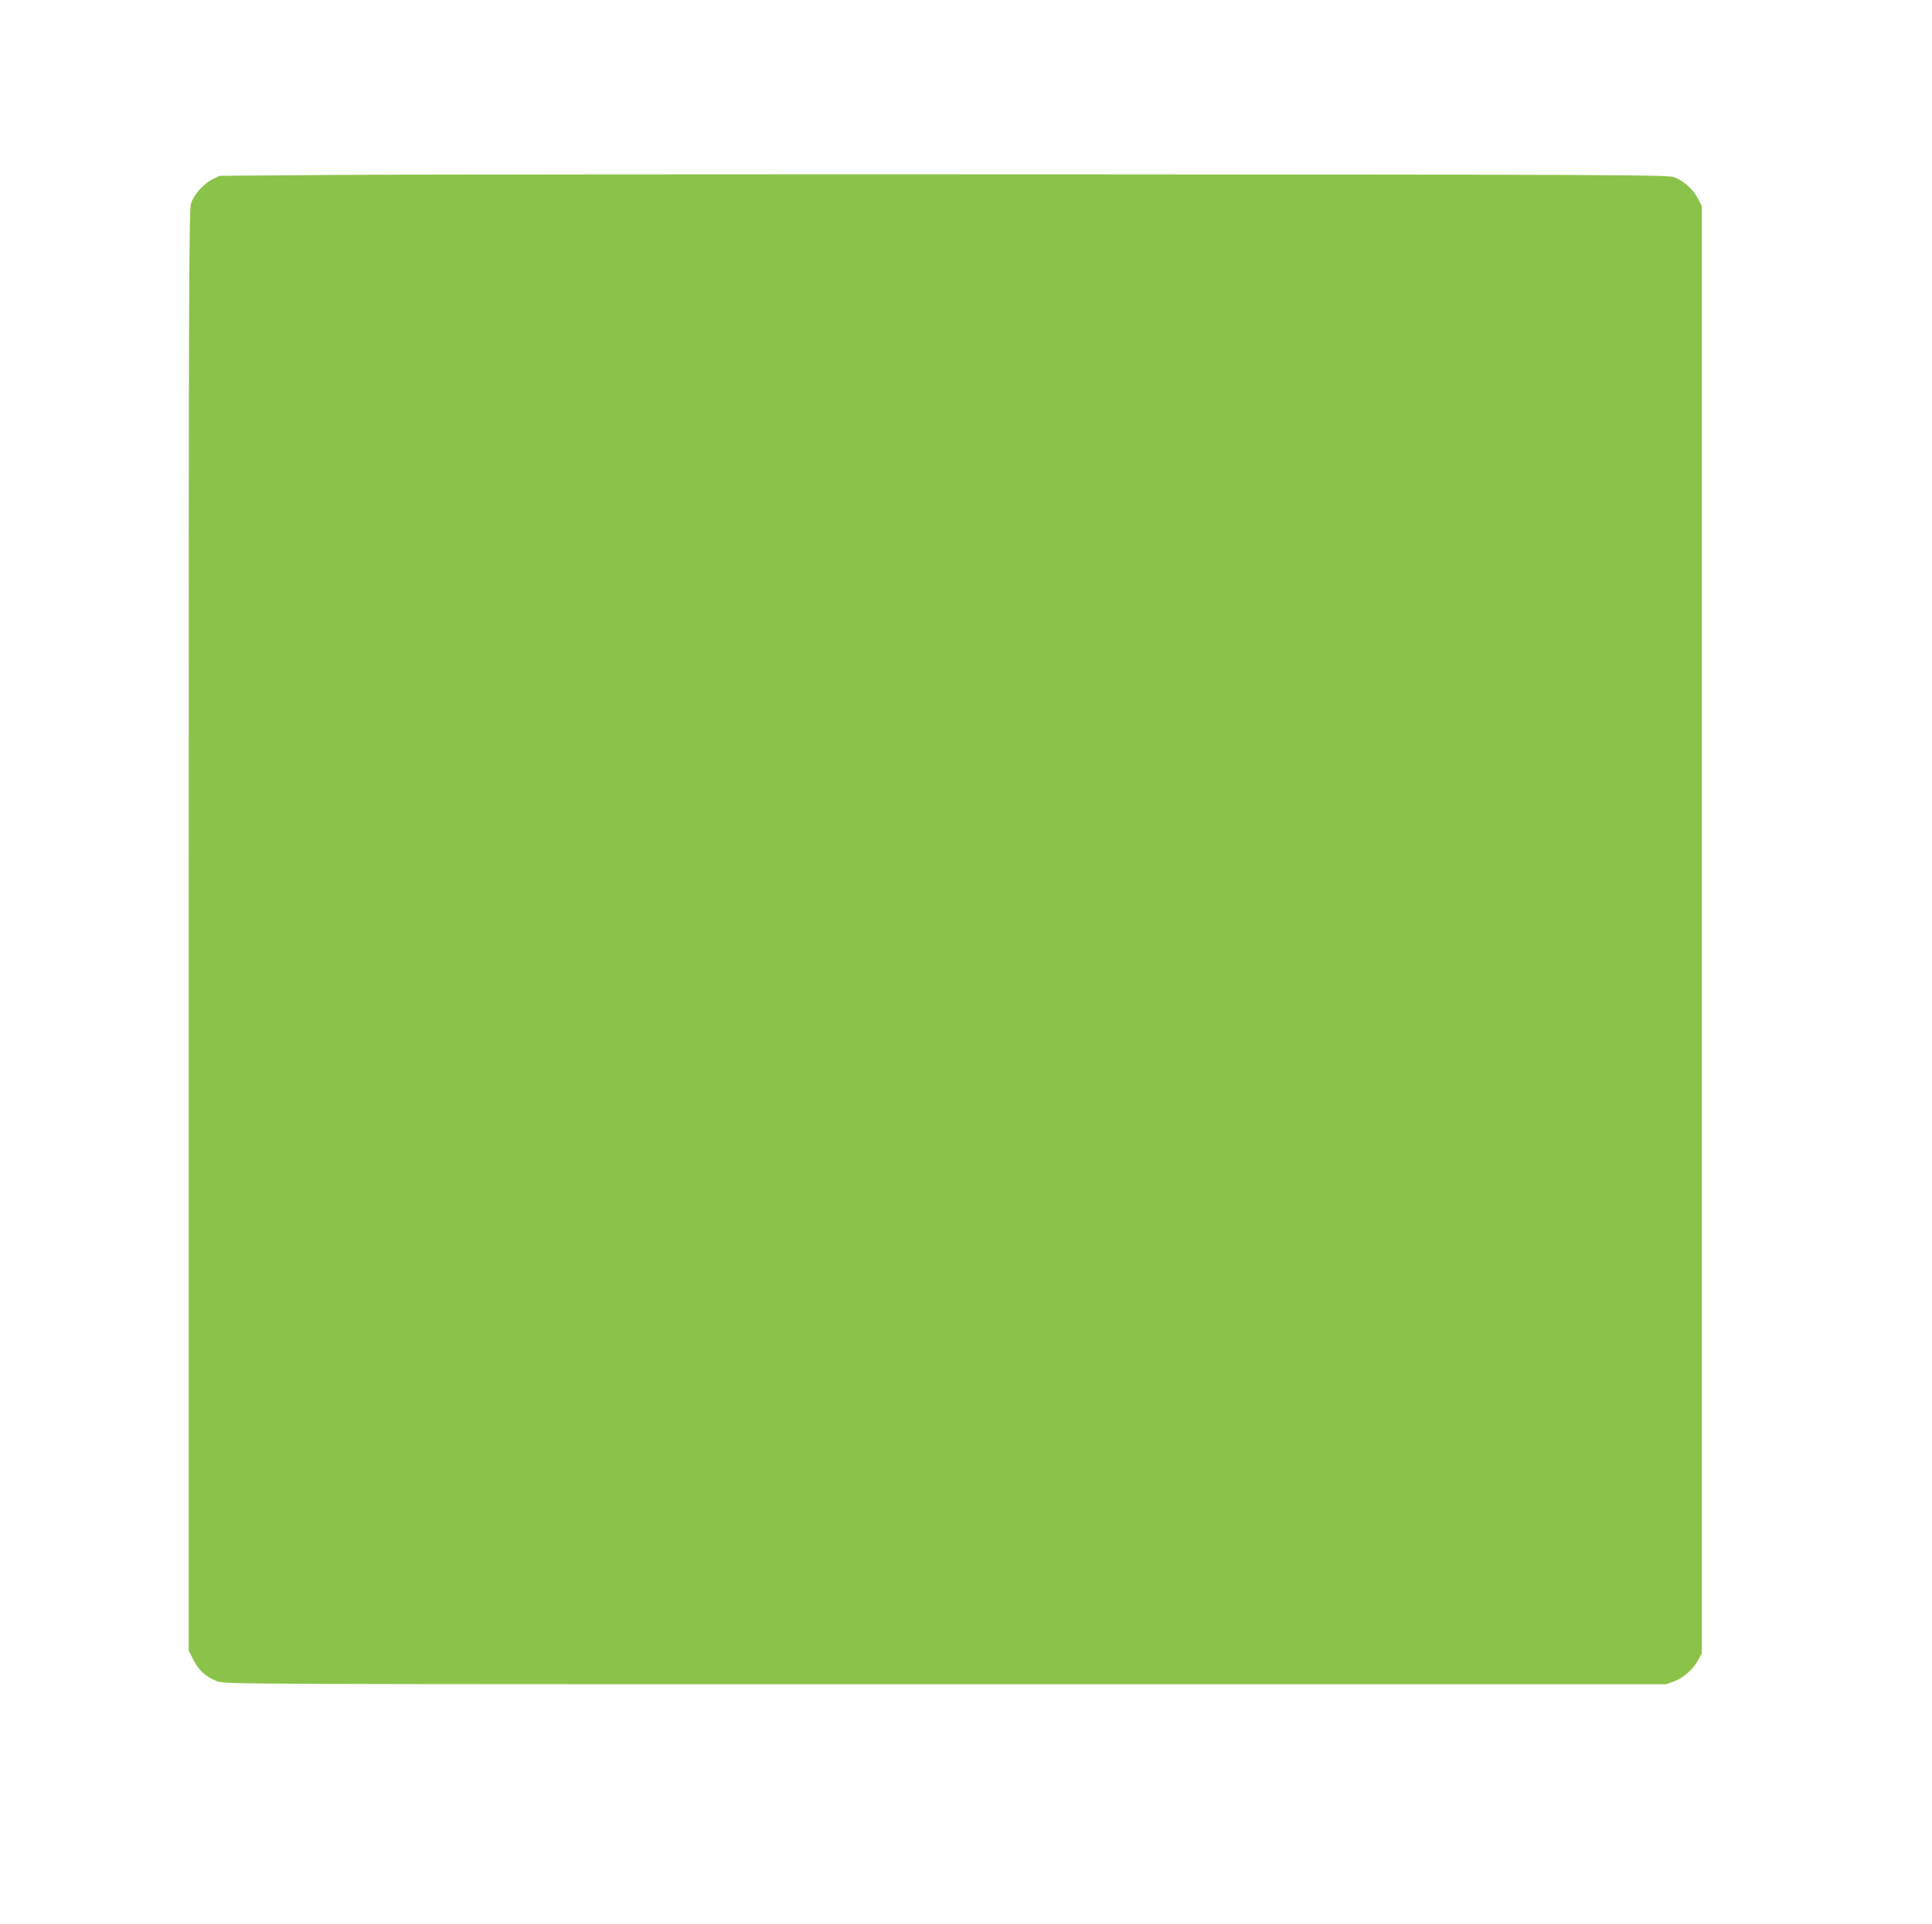 <?xml version="1.0" standalone="no"?>
<!DOCTYPE svg PUBLIC "-//W3C//DTD SVG 20010904//EN"
 "http://www.w3.org/TR/2001/REC-SVG-20010904/DTD/svg10.dtd">
<svg version="1.0" xmlns="http://www.w3.org/2000/svg"
 width="1280pt" height="1275pt" viewBox="0 0 1280 1275"
 preserveAspectRatio="xMidYMid meet">
<g transform="translate(0,1275) scale(0.1,-0.1)"
fill="#8bc34a" stroke="none">
<path d="M2225 11591 l-770 -6 -47 -23 c-60 -30 -122 -99 -142 -159 -14 -42
-16 -502 -16 -4818 l0 -4772 31 -61 c34 -70 85 -115 159 -143 49 -19 165 -19
4825 -19 l4774 0 55 20 c62 24 125 80 158 142 l23 43 0 4795 0 4795 -27 51
c-33 63 -94 117 -157 140 -43 15 -323 17 -4071 19 -2214 1 -4371 -1 -4795 -4z"/>
</g>
</svg>
